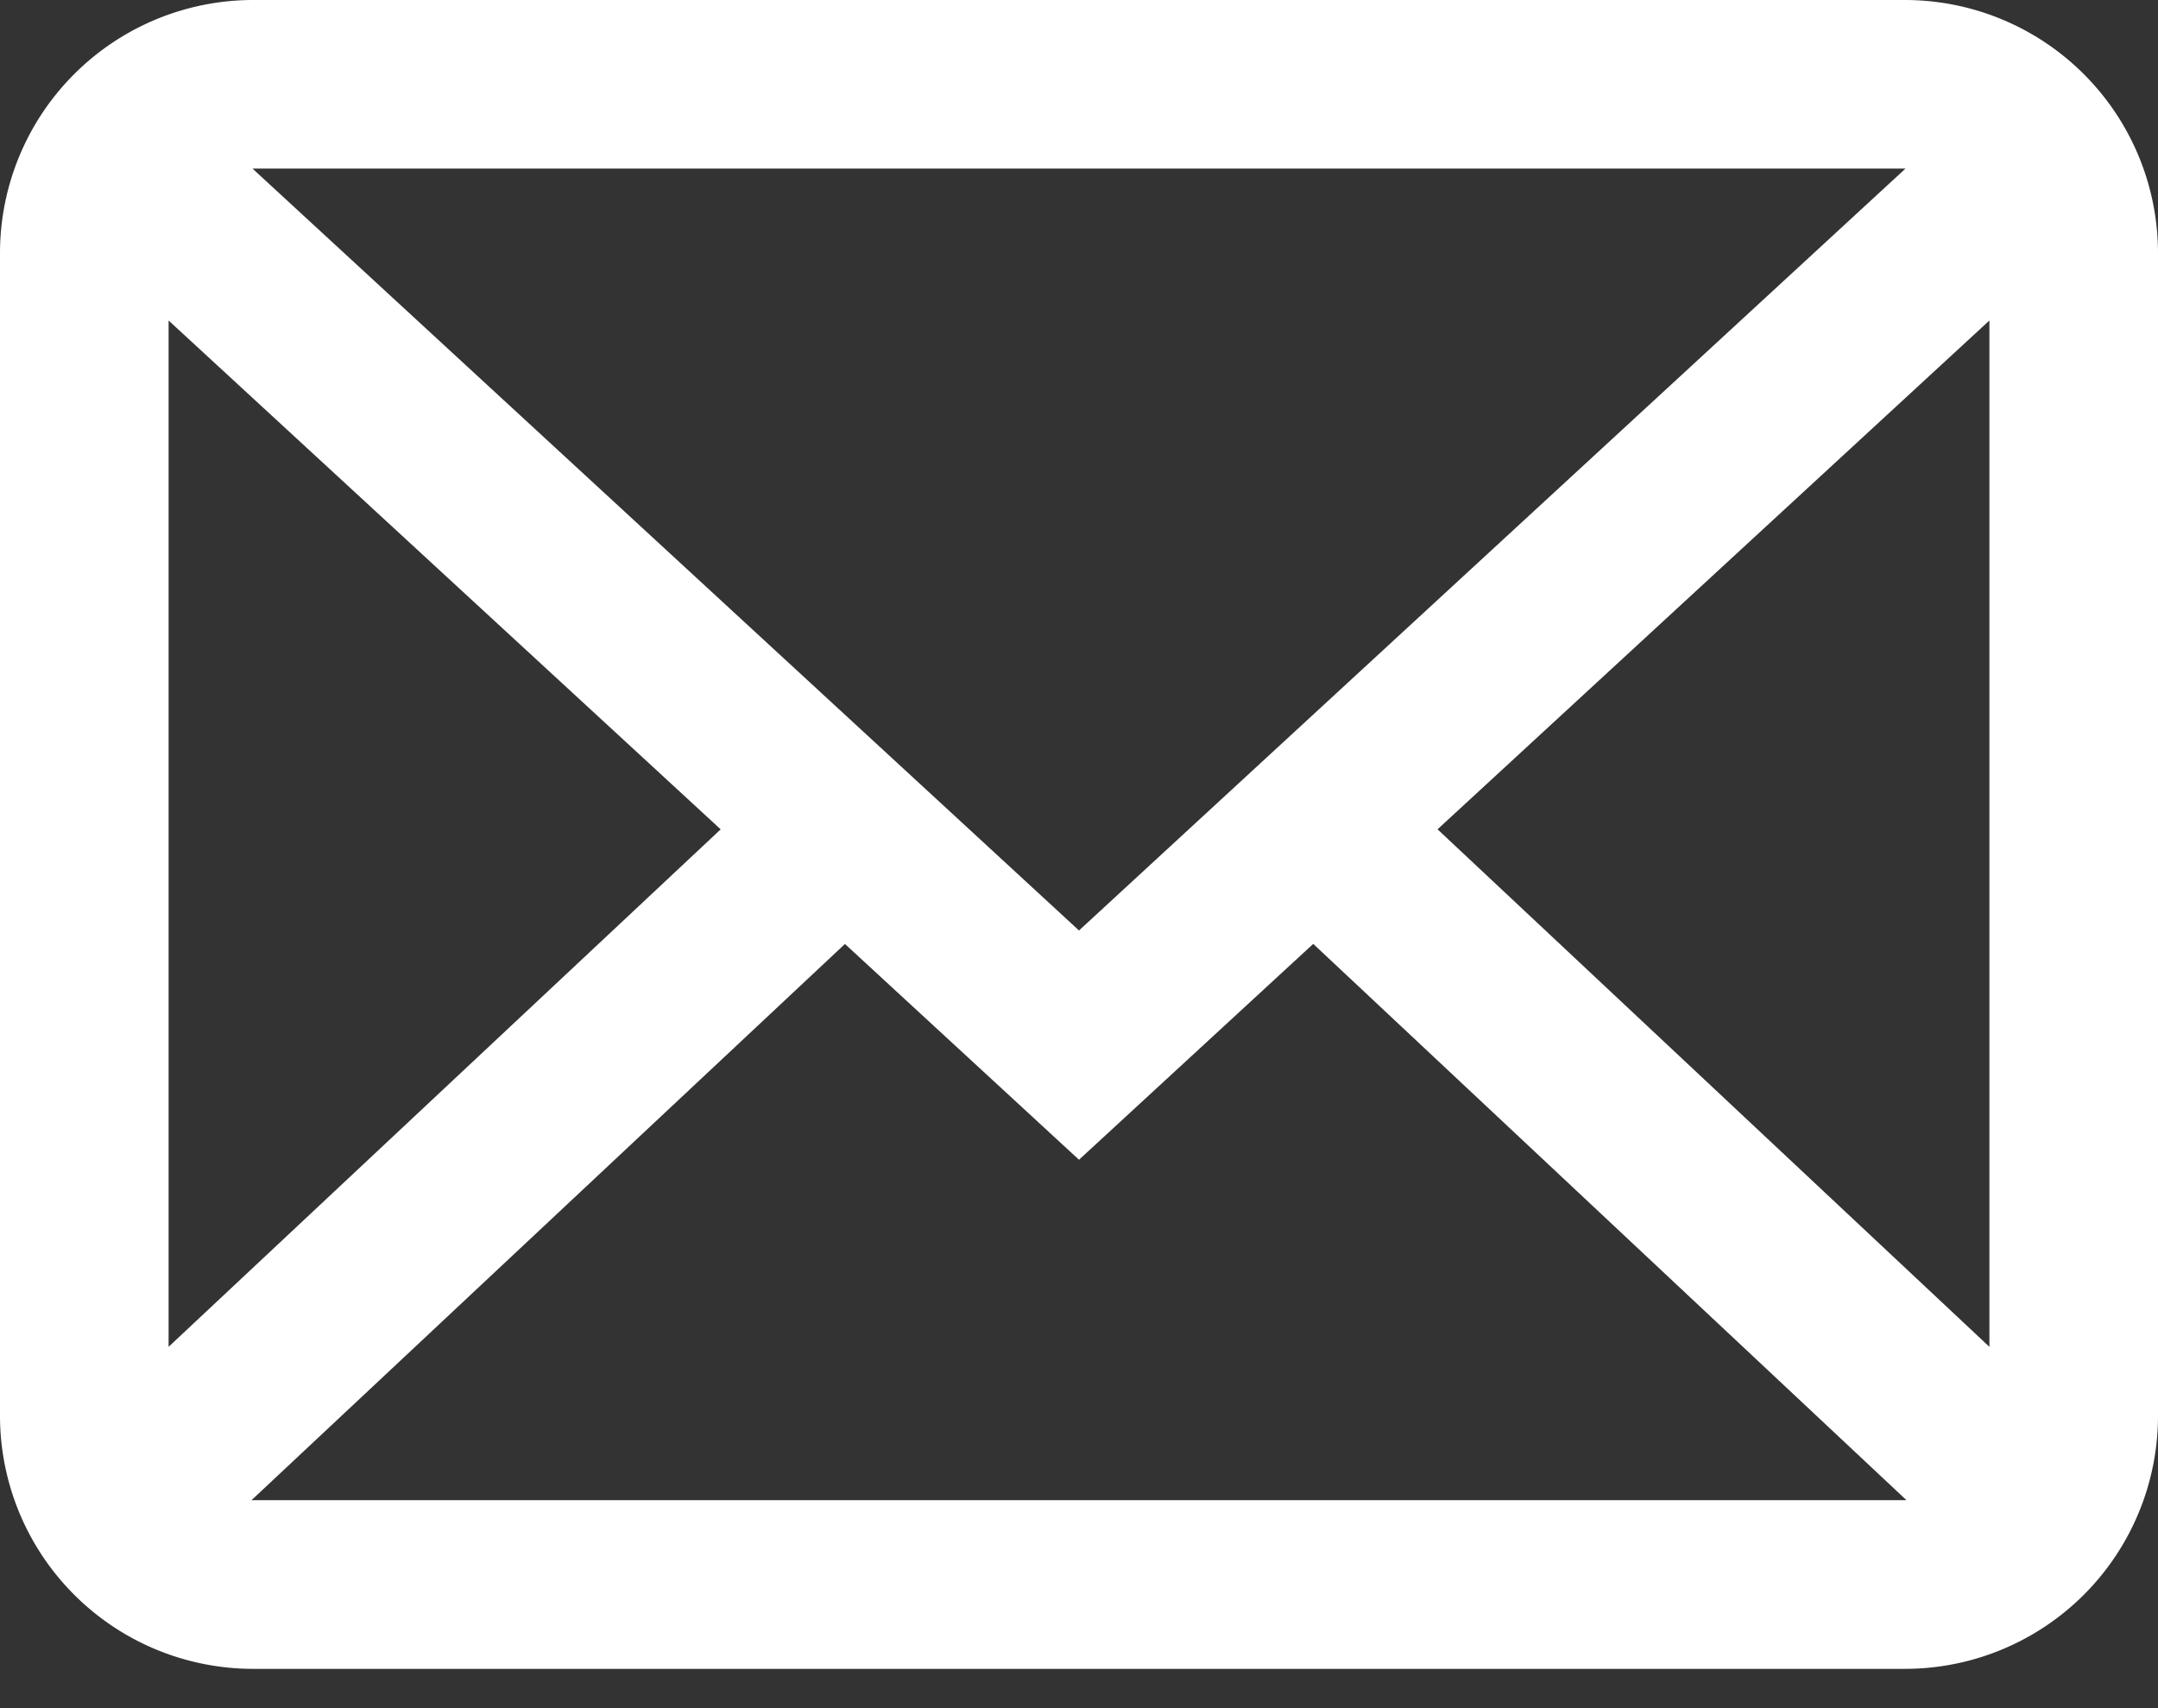 <svg width="24" height="19" xmlns="http://www.w3.org/2000/svg">
    <rect width="100%" height="100%" fill="#333333" stroke="none"/>
    <path d="m2.813 16.688-.016-.001 6.6-6.187L12 12.9l2.605-2.401 6.598 6.188H2.813zm-.938-1.707V3.565l6.14 5.66-6.14 5.756zM21.187 1.875h.005L12 10.35 2.808 1.875H21.187zm-5.2 7.35 6.138-5.66v11.416l-6.138-5.757zM21.187 0H2.813A2.816 2.816 0 0 0 0 2.813V15.75a2.816 2.816 0 0 0 2.813 2.813h18.374A2.815 2.815 0 0 0 24 15.75V2.813A2.816 2.816 0 0 0 21.187 0z" fill="#fff" fill-rule="evenodd"/>
</svg>
